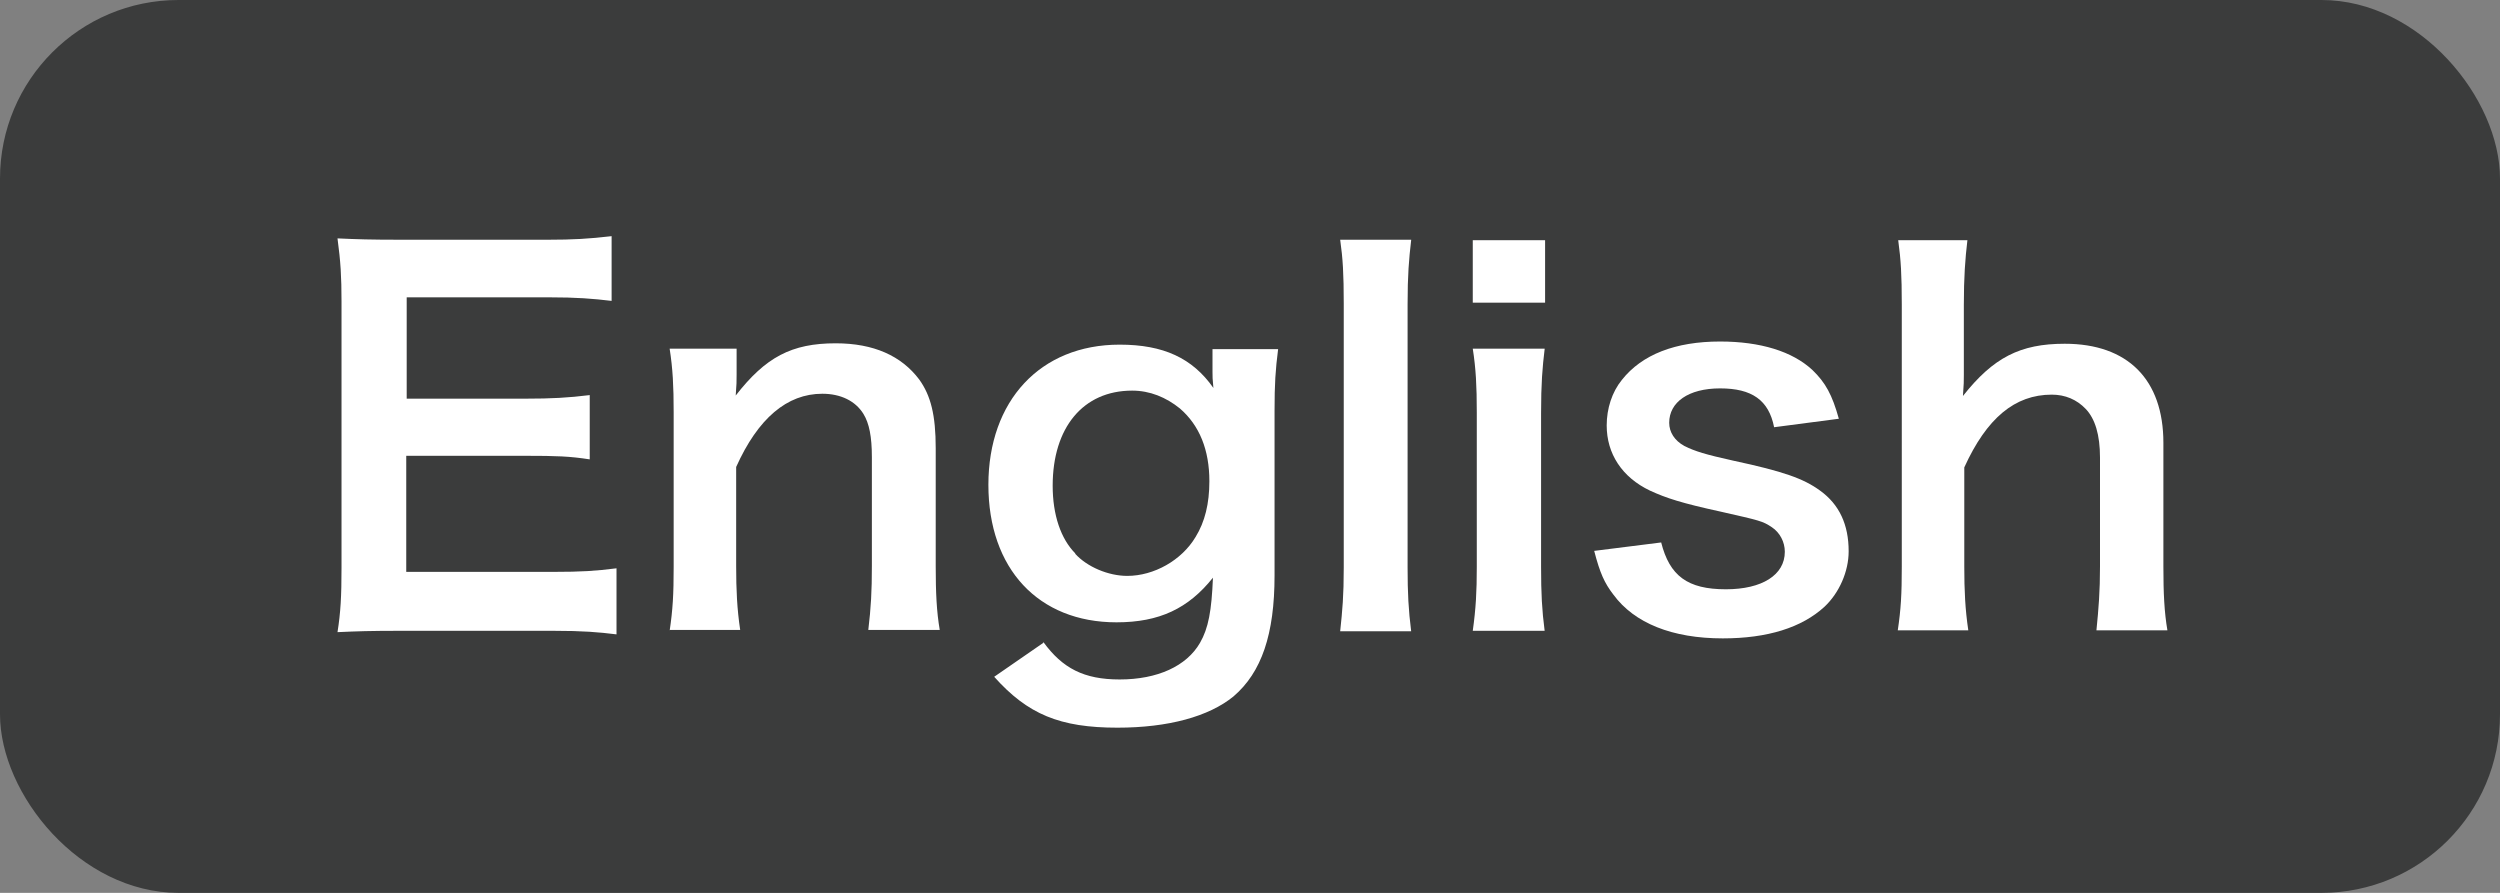 <?xml version="1.0" encoding="UTF-8"?><svg id="a" xmlns="http://www.w3.org/2000/svg" viewBox="0 0 56 20"><rect x="0" y="0" width="56" height="20" fill="#808080" stroke="none"/><defs><style>.c{fill:#fff;}.d{fill:#3b3c3c;}</style></defs><rect id="b" class="d" width="56" height="20" rx="4" ry="4"/><path class="c" d="M13.81,14.21c-.4-.05-.75-.08-1.42-.08h-3.43c-.66,0-.96,.01-1.4,.03,.07-.44,.09-.8,.09-1.45V6.76c0-.57-.02-.9-.09-1.42,.44,.02,.73,.03,1.4,.03h3.32c.55,0,.91-.02,1.42-.08v1.45c-.42-.05-.77-.08-1.42-.08h-3.17v2.27h2.67c.57,0,.95-.02,1.43-.08v1.44c-.45-.07-.75-.08-1.43-.08h-2.68v2.6h3.3c.62,0,.94-.02,1.41-.08v1.46Z"/><path class="c" d="M15,14.13c.07-.47,.09-.81,.09-1.43v-3.46c0-.6-.02-.98-.09-1.43h1.5v.58c0,.17,0,.2-.02,.47,.67-.86,1.25-1.17,2.24-1.17,.85,0,1.47,.28,1.87,.81,.26,.36,.37,.8,.37,1.54v2.64c0,.6,.02,1.02,.09,1.43h-1.6c.06-.5,.08-.87,.08-1.43v-2.44c0-.46-.06-.76-.19-.97-.18-.29-.51-.45-.92-.45-.79,0-1.44,.55-1.93,1.64v2.22c0,.54,.02,.96,.09,1.43h-1.58Z"/><path class="c" d="M23.37,14.38c.43,.59,.91,.84,1.71,.84,.85,0,1.5-.3,1.8-.82,.19-.33,.26-.72,.29-1.46-.55,.69-1.2,1-2.16,1-1.75,0-2.87-1.2-2.87-3.08s1.16-3.14,2.94-3.14c.98,0,1.63,.3,2.1,.97-.02-.22-.02-.24-.02-.36v-.51h1.47c-.06,.47-.08,.78-.08,1.38v3.69c0,1.32-.29,2.17-.92,2.71-.55,.45-1.46,.7-2.6,.7-1.29,0-2.01-.3-2.76-1.14l1.1-.76Zm.71-1.98c.27,.3,.75,.5,1.17,.5,.6,0,1.22-.35,1.53-.87,.21-.34,.31-.75,.31-1.25,0-.7-.22-1.25-.66-1.63-.31-.25-.67-.4-1.07-.4-1.1,0-1.78,.83-1.78,2.13,0,.65,.18,1.19,.51,1.52Z"/><path class="c" d="M31.61,5.38c-.05,.43-.08,.78-.08,1.44v5.89c0,.58,.02,.95,.08,1.43h-1.59c.05-.47,.08-.79,.08-1.43V6.8c0-.66-.02-1.01-.08-1.43h1.59Z"/><path class="c" d="M34.61,5.38v1.4h-1.62v-1.4h1.62Zm-.01,2.44c-.05,.41-.08,.77-.08,1.44v3.43c0,.61,.02,.98,.08,1.44h-1.61c.07-.5,.09-.88,.09-1.43v-3.46c0-.6-.02-.98-.09-1.43h1.61Z"/><path class="c" d="M37.21,12.15c.19,.75,.59,1.05,1.45,1.05,.81,0,1.32-.32,1.32-.84,0-.22-.11-.43-.29-.55-.21-.14-.27-.15-1.15-.35-.87-.19-1.21-.3-1.58-.47-.63-.3-.97-.83-.97-1.46,0-.38,.12-.75,.34-1.02,.45-.57,1.2-.86,2.2-.86,.9,0,1.62,.22,2.07,.64,.29,.28,.44,.55,.59,1.09l-1.45,.19c-.12-.61-.5-.87-1.21-.87s-1.14,.31-1.14,.77c0,.21,.12,.4,.34,.52,.24,.12,.47,.19,1.1,.33,1.12,.24,1.57,.4,1.94,.67,.43,.31,.64,.76,.64,1.36,0,.45-.21,.93-.54,1.24-.51,.47-1.28,.71-2.28,.71-1.13,0-1.98-.34-2.45-.98-.2-.26-.3-.48-.43-.98l1.51-.19Z"/><path class="c" d="M44.07,5.38c-.05,.42-.08,.83-.08,1.45v1.57c0,.14,0,.2-.02,.47,.68-.86,1.28-1.17,2.28-1.17,1.41,0,2.21,.8,2.21,2.22v2.77c0,.6,.02,1.02,.09,1.43h-1.59c.05-.5,.08-.87,.08-1.43v-2.44c0-.51-.11-.87-.32-1.09-.2-.21-.46-.32-.76-.32-.83,0-1.46,.53-1.96,1.63v2.22c0,.54,.02,.96,.09,1.43h-1.58c.07-.47,.09-.8,.09-1.43V6.82c0-.66-.02-1-.08-1.44h1.56Z"/></svg>